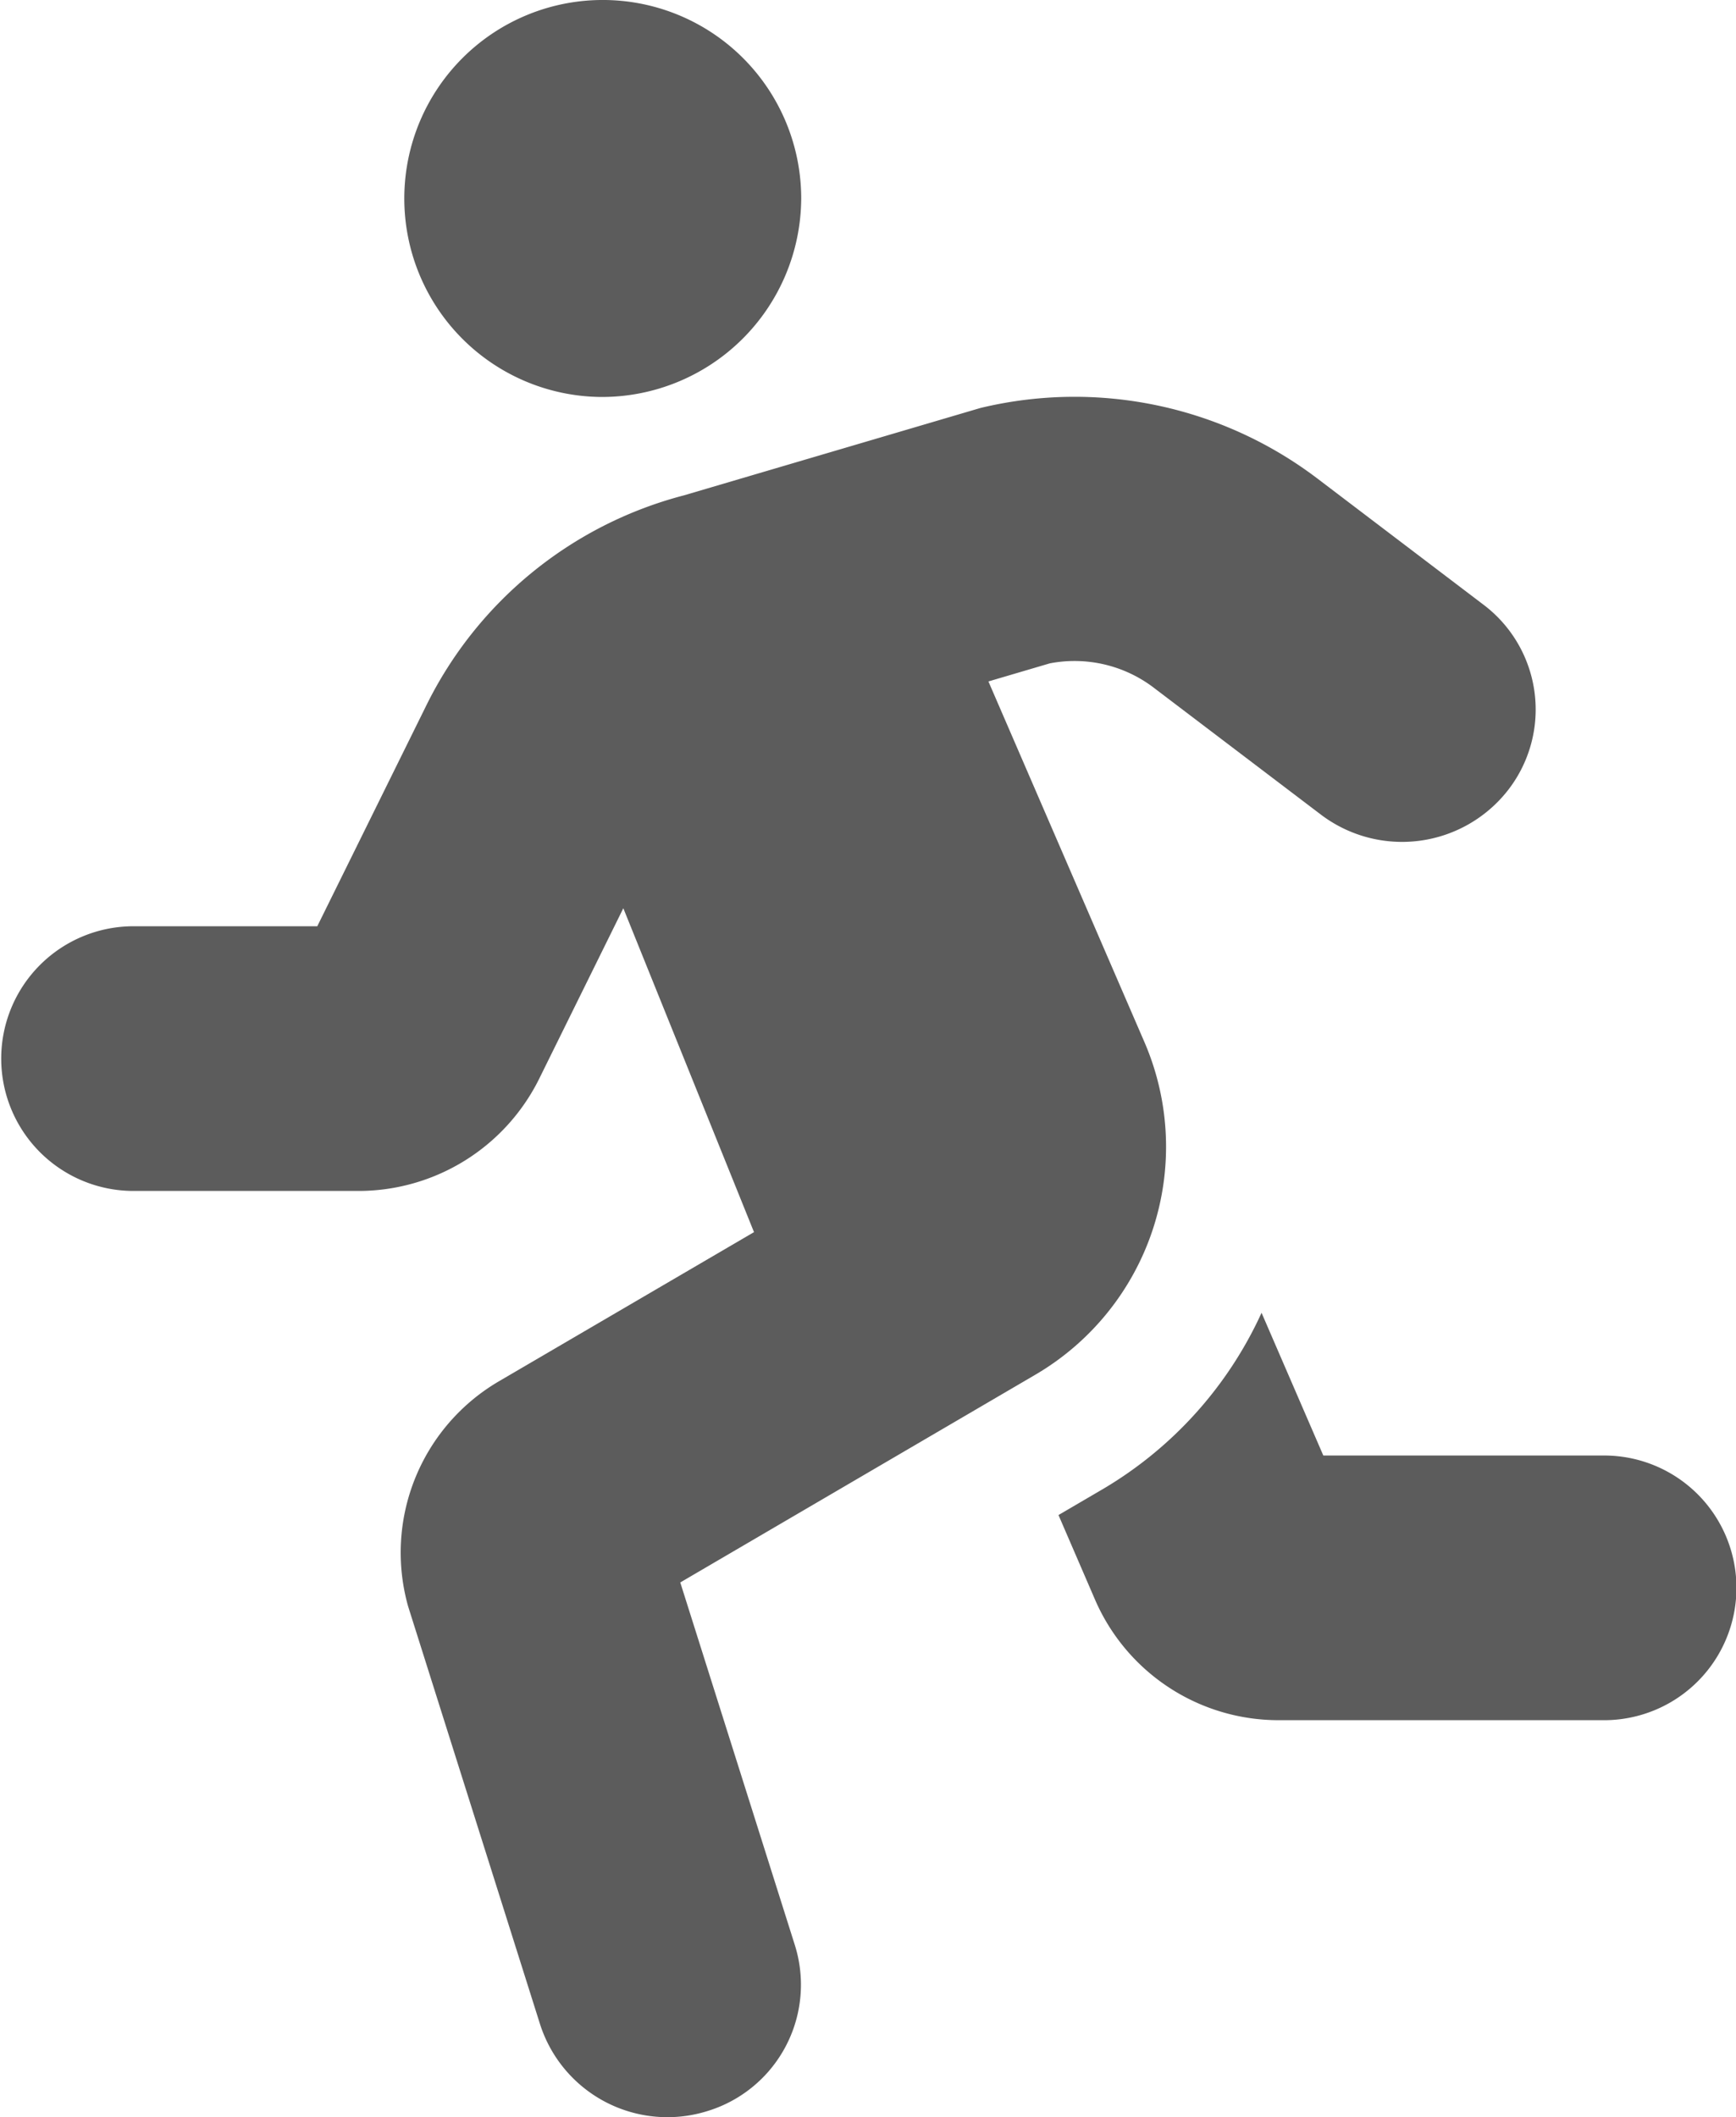 <svg xmlns="http://www.w3.org/2000/svg" width="78.002" height="95.106" viewBox="0 0 78.002 95.106">
  <path id="Icon_awesome-running" data-name="Icon awesome-running" d="M27,17.833a8.917,8.917,0,1,1,9-8.917A8.959,8.959,0,0,1,27,17.833Zm29.684,41.14,2.775,6.412H72a5.945,5.945,0,1,1,0,11.889H57.479a8.984,8.984,0,0,1-8.271-5.4L47.56,68.059l2-1.17A17.745,17.745,0,0,0,56.684,58.974ZM6,41.609h8.256l4.886-9.892a17.955,17.955,0,0,1,11.584-9.463l13.328-3.927a18.056,18.056,0,0,1,15.158,3.184L66.65,27.16a5.9,5.9,0,0,1,1.11,8.333,6.038,6.038,0,0,1-8.411,1.1l-7.442-5.649A5.881,5.881,0,0,0,47.168,29.8l-2.756.812,7.024,16.234A11.864,11.864,0,0,1,46.5,61.767l-15.934,9.32,5.151,16.3a5.933,5.933,0,0,1-3.932,7.447,6.01,6.01,0,0,1-7.519-3.9L18.338,72.163a8.917,8.917,0,0,1,4.058-10.1l11.483-6.713L28.007,40.8l-3.8,7.7a9.064,9.064,0,0,1-8.083,5H6A5.944,5.944,0,1,1,6,41.609Z" fill="#5c5c5c"/>
</svg>
